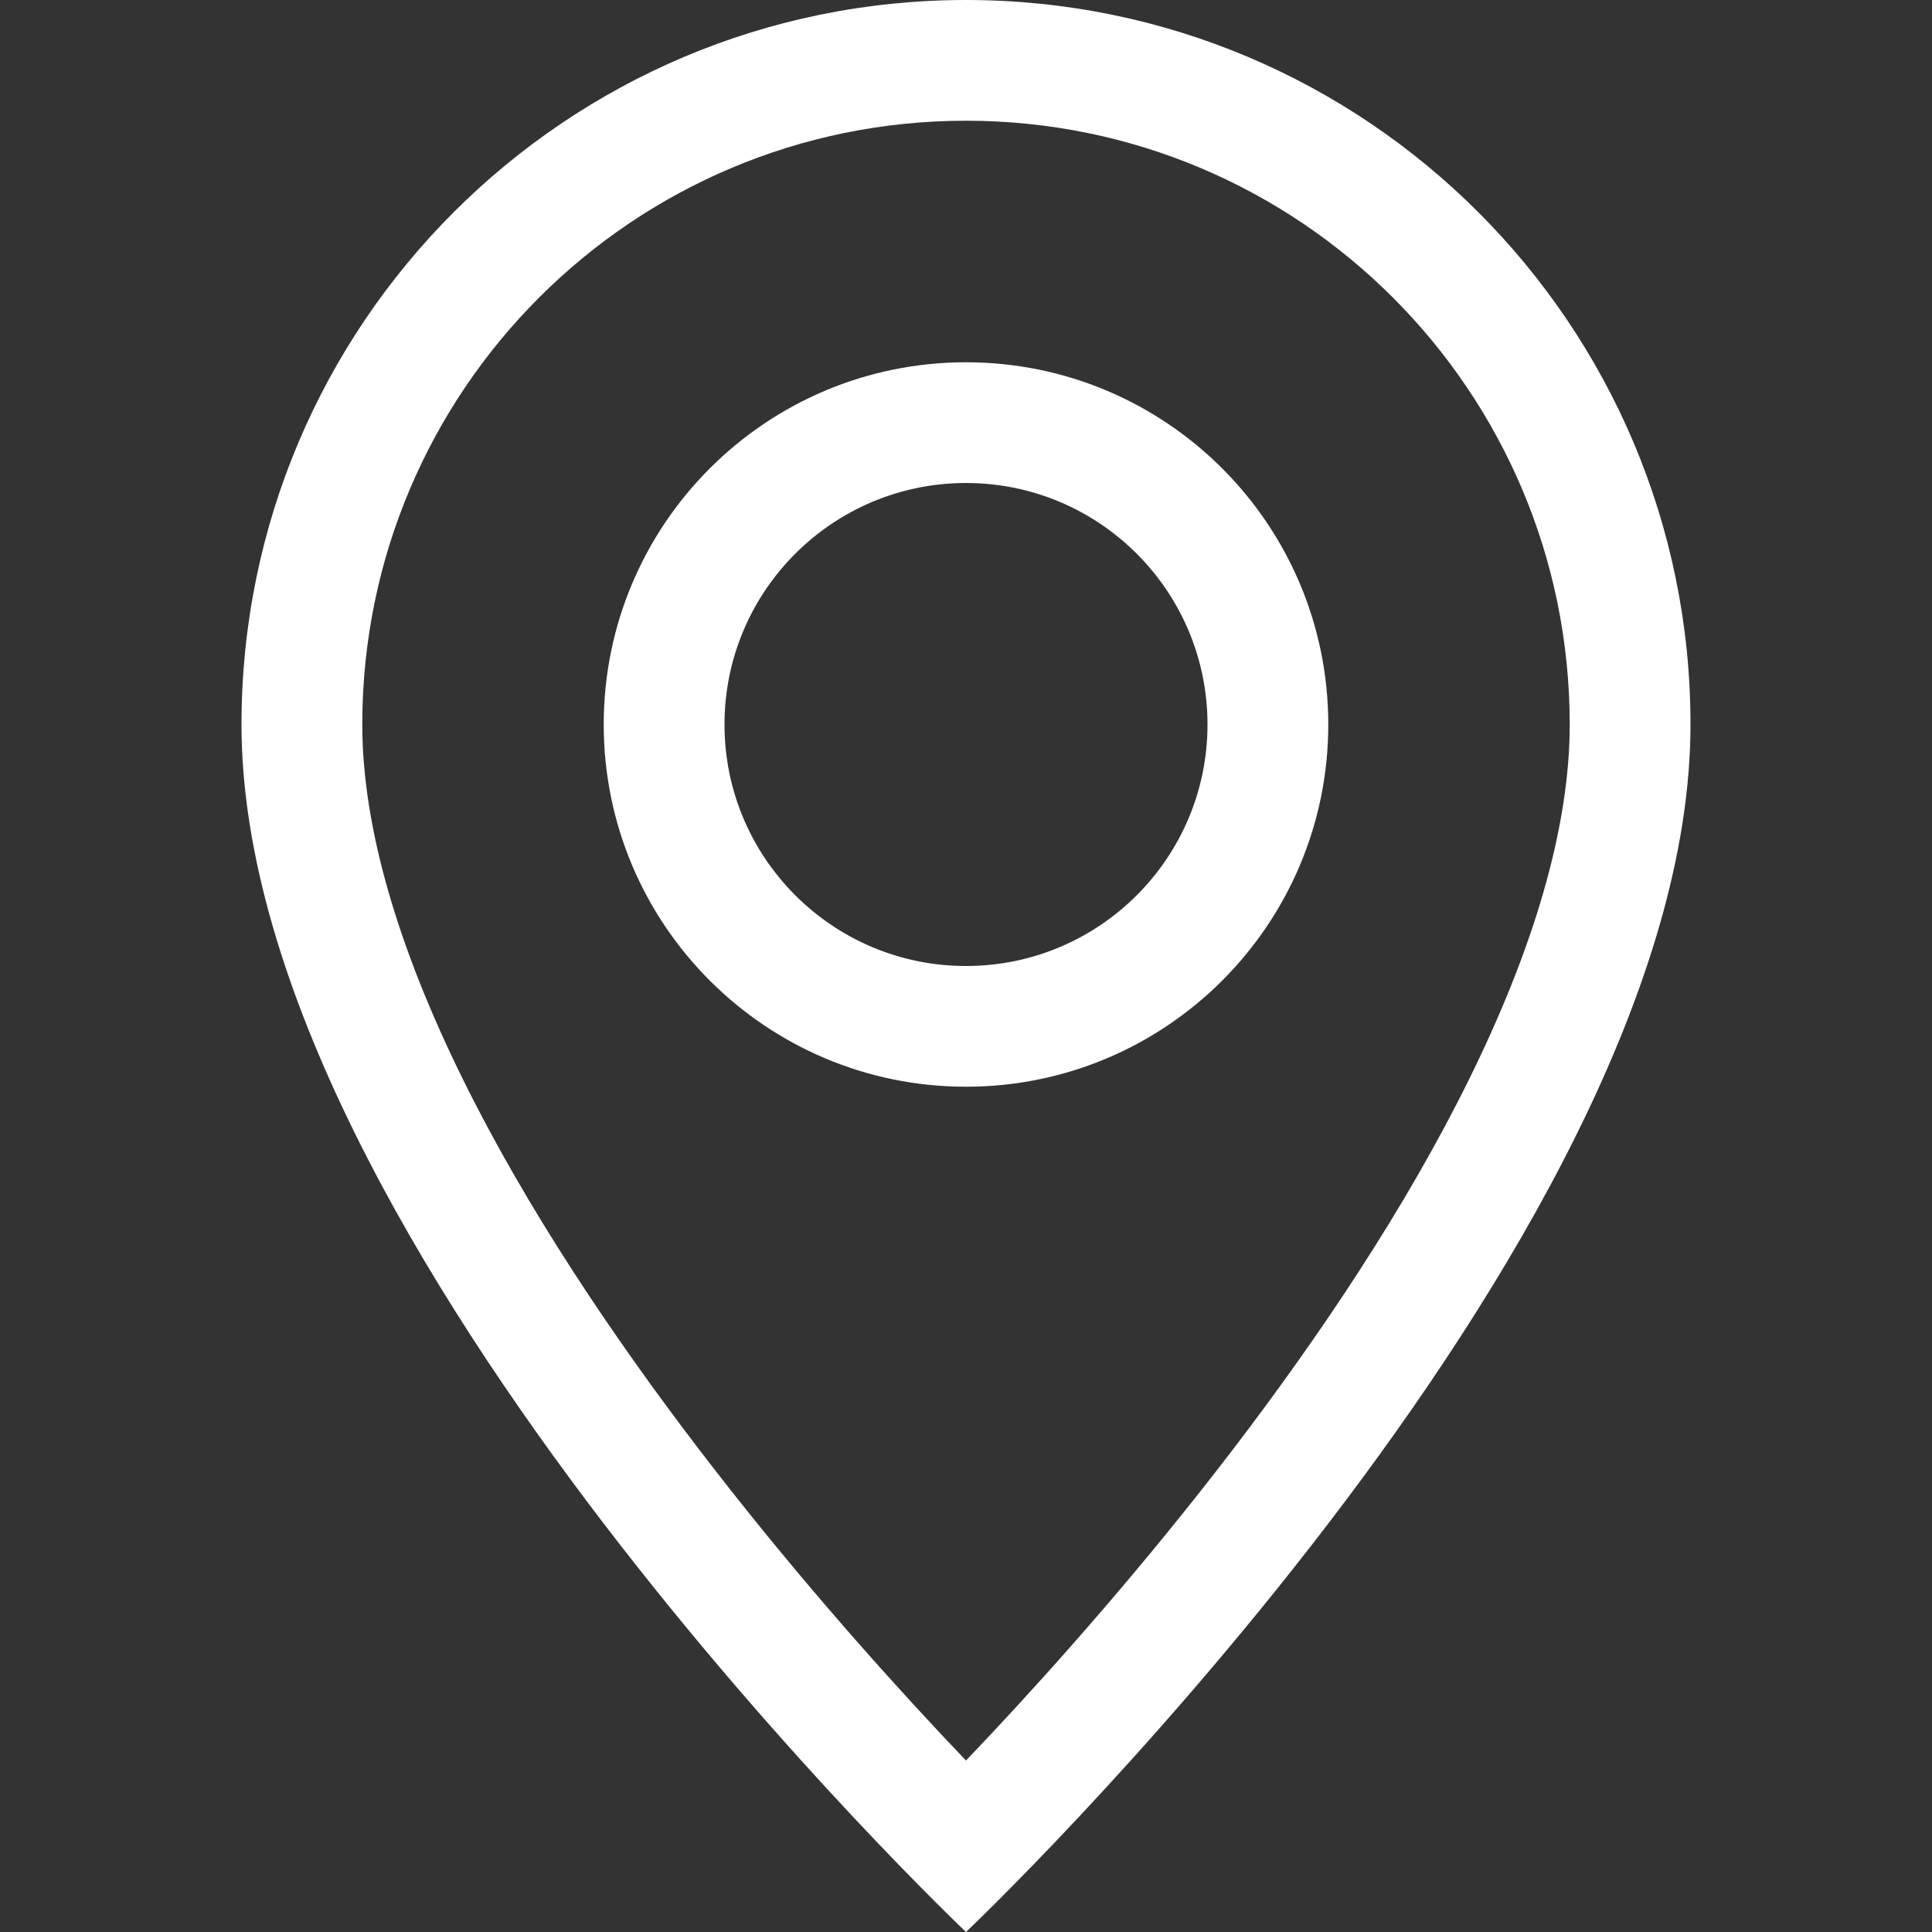 <svg width="37" height="37" viewBox="0 0 37 37" fill="none" xmlns="http://www.w3.org/2000/svg">
<rect x="0" y="0" width="37" height="37" fill="#333333" stroke="none"/>
<path d="M28.133 20.673C26.922 23.128 25.281 25.576 23.601 27.773C21.926 29.963 20.245 31.859 18.98 33.209C18.812 33.388 18.652 33.557 18.5 33.716C18.348 33.557 18.188 33.388 18.02 33.209C16.755 31.859 15.074 29.963 13.399 27.773C11.719 25.576 10.078 23.128 8.867 20.673C7.642 18.193 6.938 15.868 6.938 13.875C6.938 7.489 12.114 2.312 18.5 2.312C24.886 2.312 30.062 7.489 30.062 13.875C30.062 15.868 29.358 18.193 28.133 20.673ZM18.5 37C18.5 37 32.375 23.851 32.375 13.875C32.375 6.212 26.163 0 18.5 0C10.837 0 4.625 6.212 4.625 13.875C4.625 23.851 18.5 37 18.5 37Z" fill="white"/>
<path d="M18.5 18.5C15.946 18.5 13.875 16.429 13.875 13.875C13.875 11.321 15.946 9.25 18.5 9.25C21.054 9.25 23.125 11.321 23.125 13.875C23.125 16.429 21.054 18.5 18.5 18.5ZM18.5 20.812C22.331 20.812 25.438 17.706 25.438 13.875C25.438 10.043 22.331 6.938 18.5 6.938C14.668 6.938 11.562 10.043 11.562 13.875C11.562 17.706 14.668 20.812 18.5 20.812Z" fill="white"/>
</svg>
